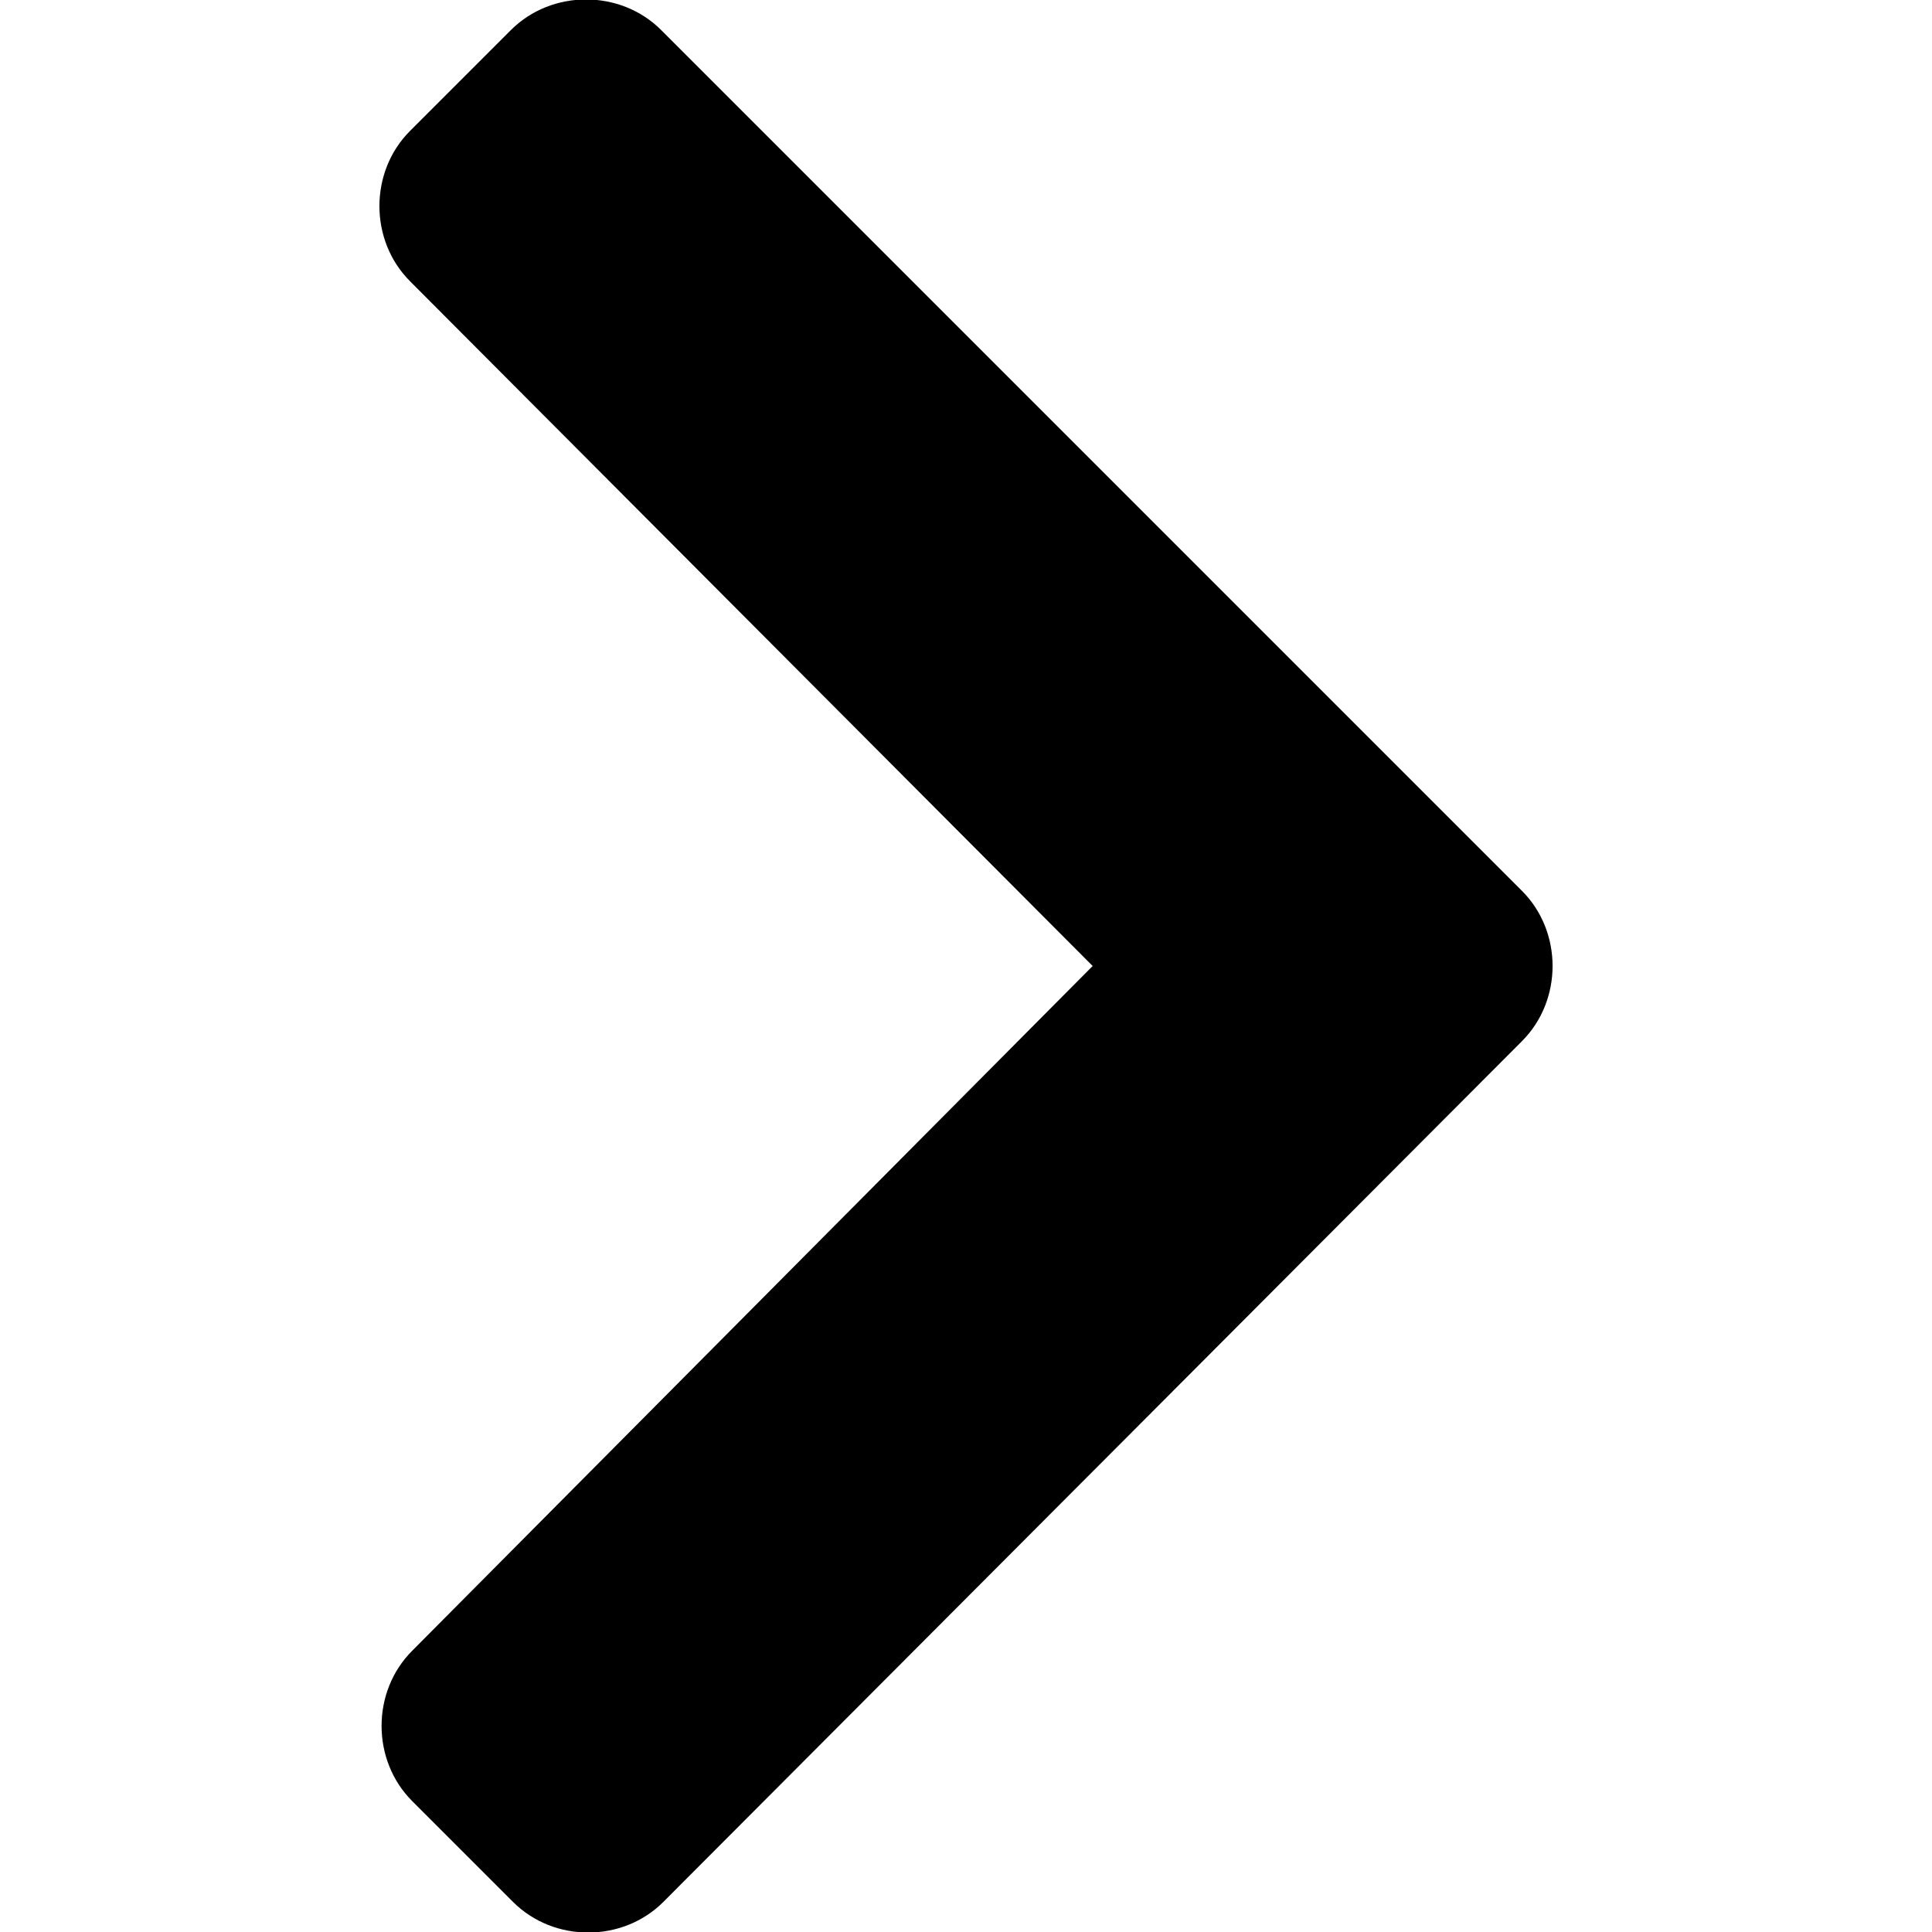 <?xml version="1.0" encoding="utf-8"?>
<!-- Generator: Adobe Illustrator 24.0.2, SVG Export Plug-In . SVG Version: 6.00 Build 0)  -->
<svg version="1.1" id="Layer_1" xmlns="http://www.w3.org/2000/svg" xmlns:xlink="http://www.w3.org/1999/xlink" x="0px"
     y="0px"
     viewBox="0 0 90 90" style="enable-background:new 0 0 90 90;" xml:space="preserve">
<style type="text/css">
	.st0{fill:none;}
</style>
    <title>chevron-right</title>
    <g id="Layer_2_1_">
	<g id="Layer_1-2">
		<rect class="st0" width="90" height="90"/>
        <path d="M70.9,48.5l-40,40.1c-1.9,1.9-5.1,1.9-7,0l-4.7-4.7c-1.9-1.9-1.9-5.1,0-7L50.9,45L19.1,13.1c-1.9-1.9-1.9-5.1,0-7l4.7-4.7
			c1.9-1.9,5.1-1.9,7,0l40.1,40.1C72.8,43.4,72.8,46.6,70.9,48.5z"/>
	</g>
</g>
</svg>
